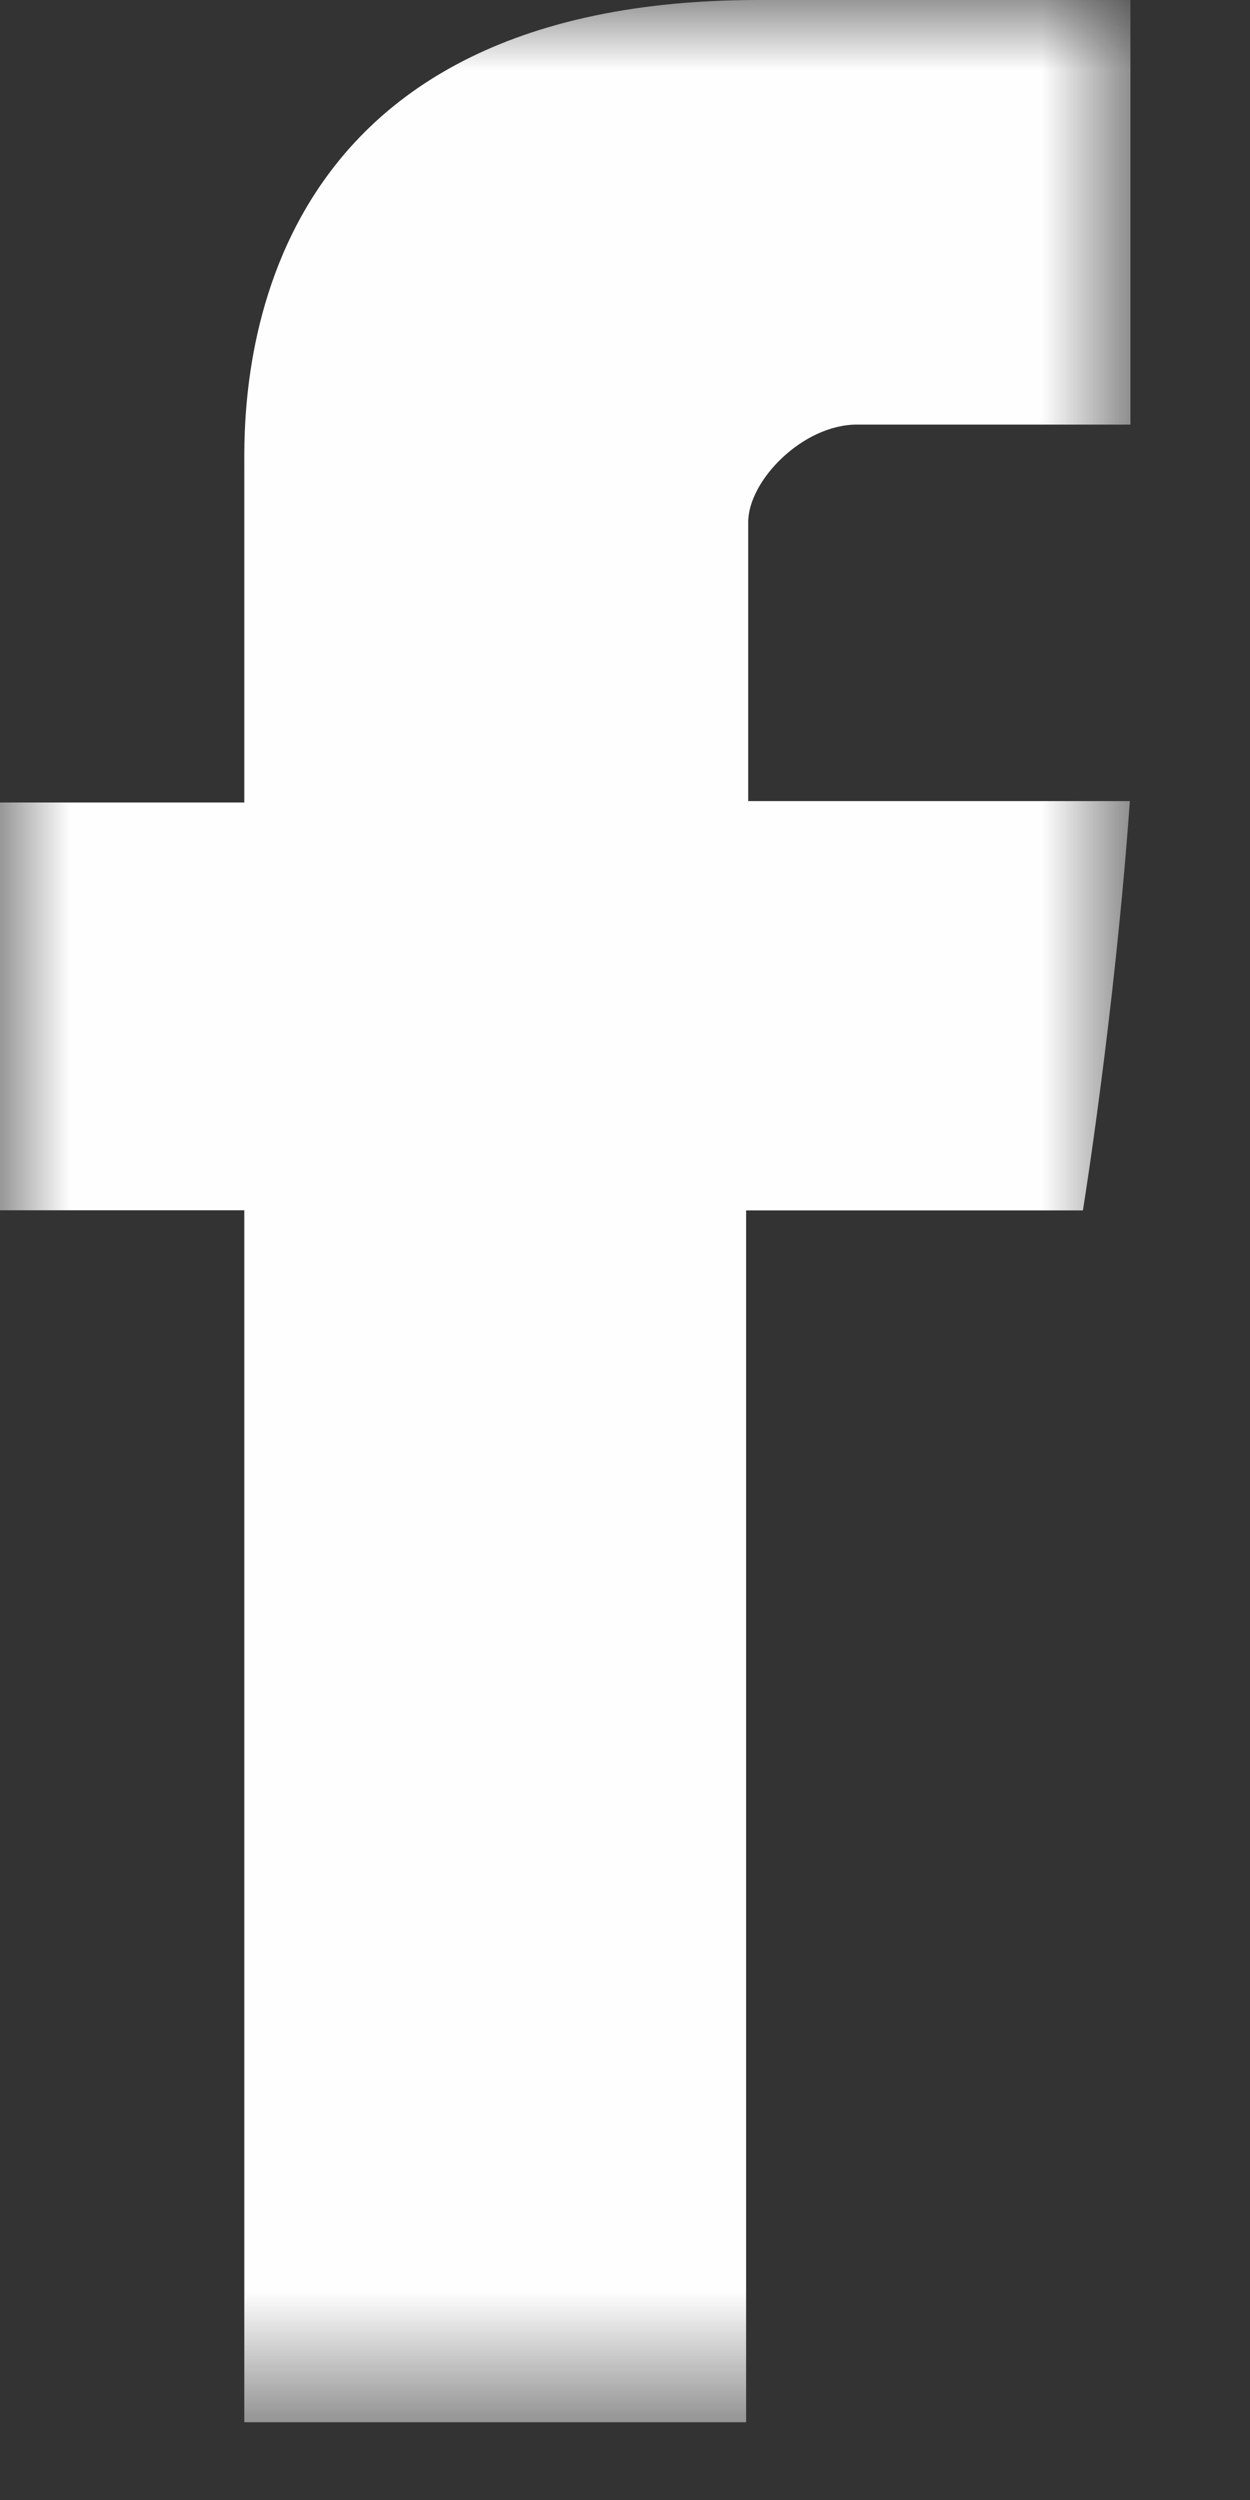 <?xml version="1.0" encoding="UTF-8"?>
<svg width="9px" height="18px" viewBox="0 0 9 18" version="1.1" xmlns="http://www.w3.org/2000/svg" xmlns:xlink="http://www.w3.org/1999/xlink">
    <rect x="0" y="0" width="9" height="18" fill="#333333" stroke="none"/>
    <!-- Generator: Sketch 63.1 (92452) - https://sketch.com -->
    <title>facebook</title>
    <desc>Created with Sketch.</desc>
    <defs>
        <polygon id="path-1" points="0 -0 8.139 -0 8.139 17.44 0 17.44"></polygon>
    </defs>
    <g id="facebook" stroke="none" stroke-width="1" fill="none" fill-rule="evenodd">
        <g id="Group-3">
            <mask id="mask-2" fill="white">
                <use xlink:href="#path-1"></use>
            </mask>
            <g id="Clip-2"></g>
            <path d="M1.759,3.378 L1.759,5.778 L0,5.778 L0,8.714 L1.759,8.714 L1.759,17.44 L5.372,17.44 L5.372,8.715 L7.797,8.715 C7.797,8.715 8.025,7.308 8.135,5.768 L5.387,5.768 L5.387,3.76 C5.387,3.46 5.78,3.057 6.17,3.057 L8.139,3.057 L8.139,-0 L5.461,-0 C1.67,-0 1.759,2.939 1.759,3.378" id="Fill-1" fill="#FEFEFE" mask="url(#mask-2)"></path>
        </g>
    </g>
</svg>
